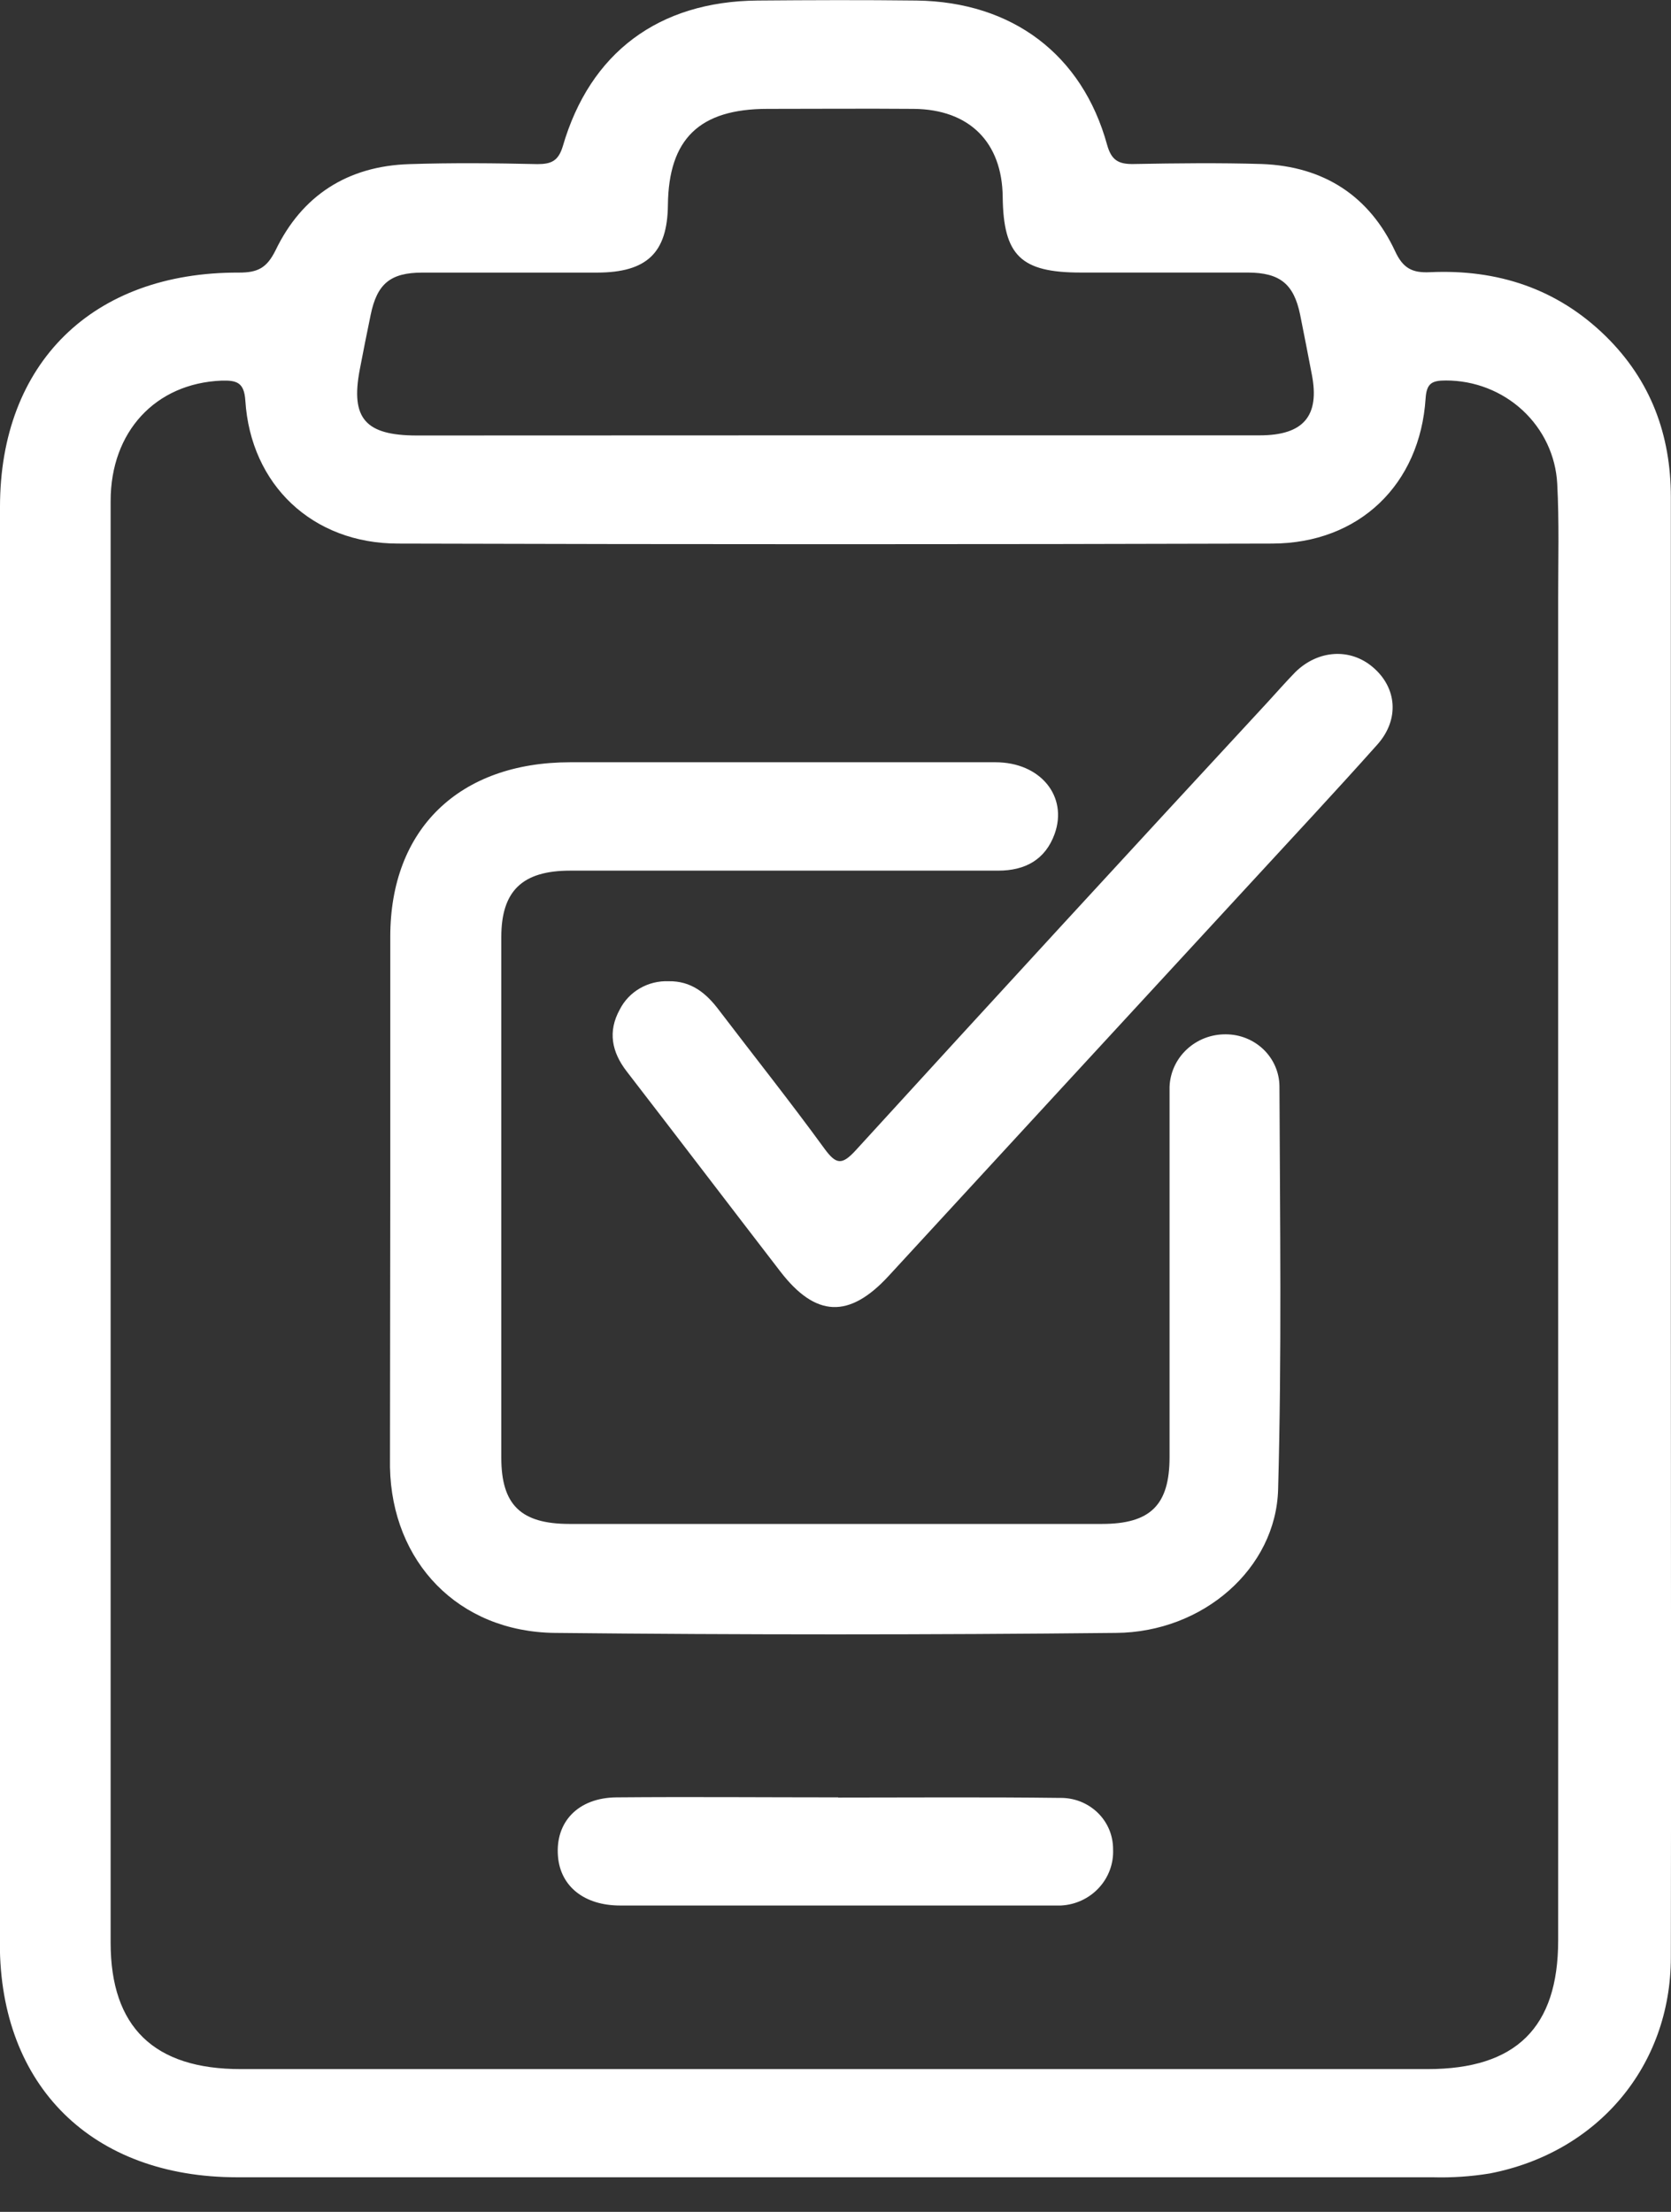 <svg xmlns="http://www.w3.org/2000/svg" width="34" height="45" viewBox="0 0 34 45" fill="none"><rect x="0" y="0" width="34" height="45" fill="#333333" stroke="none"/><path d="M-9.81465e-05 24.854V10.314C-9.81465e-05 7.389 1.883 5.533 4.863 5.546C5.251 5.546 5.43 5.449 5.608 5.09C6.142 3.982 7.068 3.377 8.332 3.339C9.199 3.311 10.067 3.319 10.936 3.339C11.219 3.339 11.361 3.273 11.451 2.977C12.004 1.07 13.403 0.029 15.411 0.011C16.491 0.002 17.571 -0.002 18.652 0.011C20.598 0.038 22.02 1.11 22.526 2.945C22.614 3.264 22.762 3.344 23.074 3.337C23.941 3.321 24.811 3.311 25.676 3.337C26.94 3.384 27.865 3.992 28.386 5.11C28.549 5.463 28.739 5.554 29.094 5.538C30.47 5.474 31.682 5.873 32.666 6.834C33.588 7.737 33.998 8.846 33.997 10.119C33.997 15.76 33.997 21.402 33.997 27.045C33.997 31.303 34.006 35.562 33.997 39.819C33.997 42.034 32.508 43.794 30.314 44.218C29.93 44.281 29.54 44.307 29.151 44.296C21.043 44.296 12.934 44.296 4.825 44.296C1.875 44.296 -0.002 42.442 -0.003 39.543C-0.002 34.649 -0.001 29.753 -9.81465e-05 24.854ZM31.704 24.946C31.704 20.689 31.704 16.432 31.704 12.175C31.704 11.397 31.726 10.617 31.685 9.84C31.655 9.273 31.403 8.739 30.981 8.348C30.559 7.957 30 7.74 29.419 7.741C29.136 7.741 29.028 7.796 29.007 8.105C28.893 9.858 27.655 11.053 25.89 11.059C19.96 11.076 14.03 11.076 8.1 11.059C6.355 11.059 5.101 9.861 4.992 8.151C4.968 7.78 4.818 7.735 4.505 7.744C3.164 7.8 2.251 8.781 2.251 10.192C2.251 19.969 2.251 29.746 2.251 39.524C2.251 41.24 3.134 42.097 4.901 42.095H29.049C30.844 42.095 31.704 41.251 31.704 39.479C31.706 34.636 31.706 29.792 31.704 24.946ZM16.974 8.857C19.861 8.857 22.747 8.857 25.632 8.857C26.523 8.857 26.856 8.462 26.692 7.62C26.613 7.212 26.536 6.805 26.453 6.398C26.324 5.777 26.043 5.547 25.39 5.545C24.257 5.545 23.124 5.545 21.99 5.545C20.771 5.545 20.417 5.2 20.402 4.007C20.391 2.893 19.723 2.225 18.591 2.215C17.599 2.207 16.608 2.215 15.616 2.215C14.232 2.215 13.604 2.826 13.59 4.172C13.579 5.142 13.165 5.543 12.152 5.546C10.967 5.546 9.78 5.546 8.594 5.546C7.941 5.546 7.671 5.776 7.542 6.406C7.465 6.778 7.39 7.151 7.319 7.525C7.132 8.511 7.433 8.858 8.475 8.86L16.974 8.857Z" fill="white"></path><path d="M7.941 24.352C7.941 22.586 7.941 20.82 7.941 19.056C7.941 16.864 9.348 15.51 11.599 15.508C14.484 15.508 17.369 15.508 20.255 15.508C21.17 15.508 21.734 16.201 21.458 16.968C21.269 17.487 20.863 17.714 20.308 17.713H17.071C15.248 17.713 13.425 17.713 11.601 17.713C10.625 17.713 10.2 18.128 10.2 19.064C10.2 22.595 10.2 26.125 10.2 29.656C10.2 30.615 10.597 31.004 11.589 31.004C15.2 31.004 18.811 31.004 22.421 31.004C23.413 31.004 23.797 30.615 23.797 29.642C23.797 27.288 23.797 24.933 23.797 22.579C23.797 22.424 23.797 22.268 23.797 22.113C23.807 21.823 23.933 21.549 24.147 21.35C24.361 21.15 24.646 21.04 24.942 21.043C25.23 21.043 25.506 21.155 25.711 21.353C25.915 21.551 26.031 21.82 26.033 22.101C26.044 24.835 26.081 27.57 26.006 30.301C25.962 31.91 24.479 33.209 22.707 33.221C18.901 33.261 15.096 33.261 11.29 33.221C9.322 33.199 7.972 31.776 7.935 29.849C7.935 29.815 7.935 29.78 7.935 29.746L7.941 24.352Z" fill="white"></path><path d="M13.604 19.963C14.06 19.955 14.362 20.2 14.617 20.535C15.335 21.478 16.075 22.407 16.773 23.366C17.015 23.697 17.132 23.708 17.415 23.399C20.197 20.352 22.989 17.315 25.792 14.286C25.982 14.079 26.165 13.87 26.359 13.671C26.825 13.218 27.475 13.182 27.934 13.574C28.423 13.989 28.481 14.636 28.025 15.148C27.175 16.101 26.304 17.033 25.44 17.972C22.984 20.634 20.532 23.296 18.082 25.958C17.279 26.831 16.596 26.804 15.875 25.865C14.832 24.511 13.796 23.151 12.752 21.798C12.446 21.402 12.364 20.985 12.61 20.539C12.701 20.359 12.843 20.209 13.02 20.107C13.196 20.005 13.399 19.955 13.604 19.963Z" fill="white"></path><path d="M17.054 36.571C18.557 36.571 20.061 36.559 21.564 36.578C21.706 36.575 21.848 36.6 21.98 36.651C22.112 36.703 22.232 36.78 22.334 36.878C22.435 36.976 22.515 37.093 22.569 37.222C22.622 37.35 22.649 37.489 22.648 37.628C22.66 37.916 22.555 38.198 22.356 38.411C22.157 38.625 21.88 38.753 21.585 38.767C21.516 38.767 21.444 38.767 21.374 38.767C18.454 38.767 15.536 38.767 12.618 38.767C11.888 38.767 11.407 38.378 11.354 37.776C11.291 37.071 11.76 36.574 12.543 36.567C14.046 36.554 15.551 36.567 17.054 36.567V36.571Z" fill="white"></path></svg>